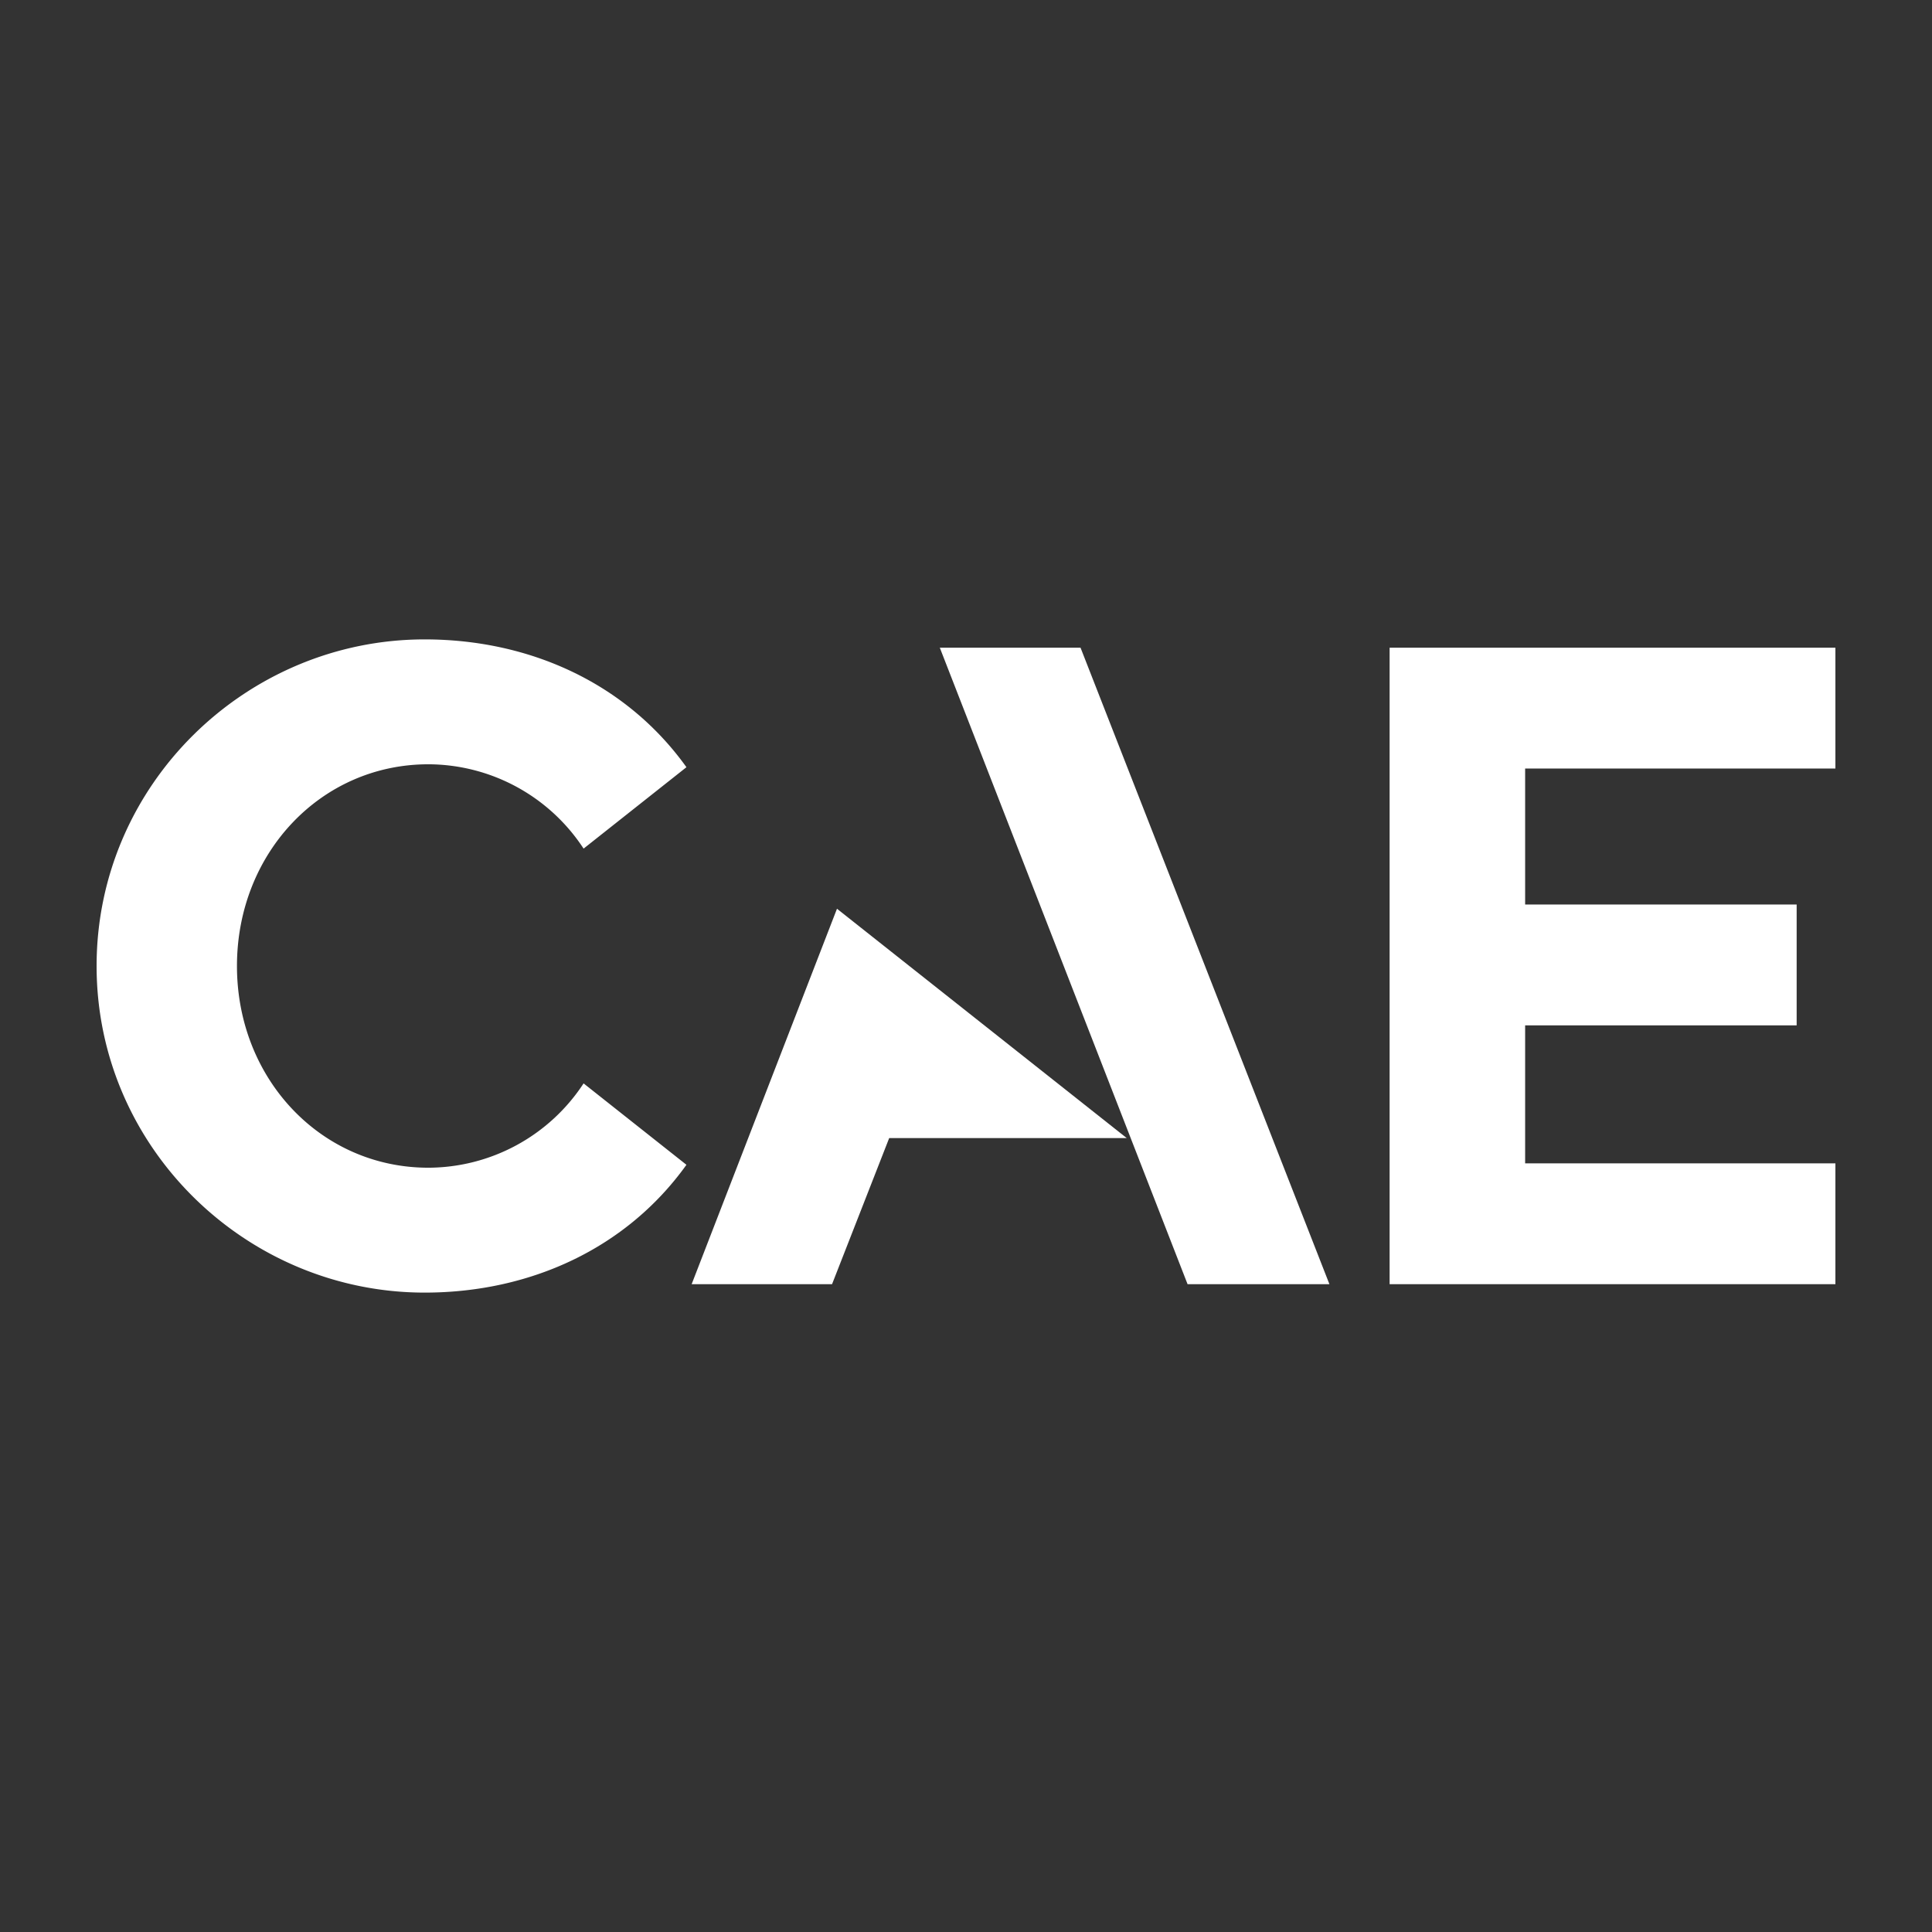 <svg xmlns="http://www.w3.org/2000/svg" viewBox="0 0 300 300"><rect x="0" y="0" width="300" height="300" fill="#333333" stroke="none"/><g id="Art"><polygon points="236.822 119.337 236.822 140.453 278.983 140.453 278.983 159.218 236.822 159.218 236.822 180.645 285 180.645 285 199.407 215.779 199.407 215.779 100.576 285 100.576 285 119.337 236.822 119.337" fill="#fff"/><path d="M65.946,200.715c16.324,0,31.319-6.823,40.644-19.846l-15.971-12.64a28.899,28.899,0,0,1-24.107,13.093C49.849,181.322,36.796,167.535,36.796,150s13.053-31.322,29.716-31.322a28.899,28.899,0,0,1,24.107,13.093l15.971-12.64c-9.325-13.024-24.32-19.846-40.644-19.846C38.269,99.285,15,121.777,15,150S38.269,200.715,65.946,200.715Z" fill="#fff"/><polygon points="167.786 100.576 145.933 100.576 184.405 199.407 206.432 199.407 167.786 100.576" fill="#fff"/><polygon points="174.961 176.722 138.072 176.722 129.2 199.407 107.399 199.407 129.966 141.109 174.961 176.722" fill="#fff"/></g></svg>